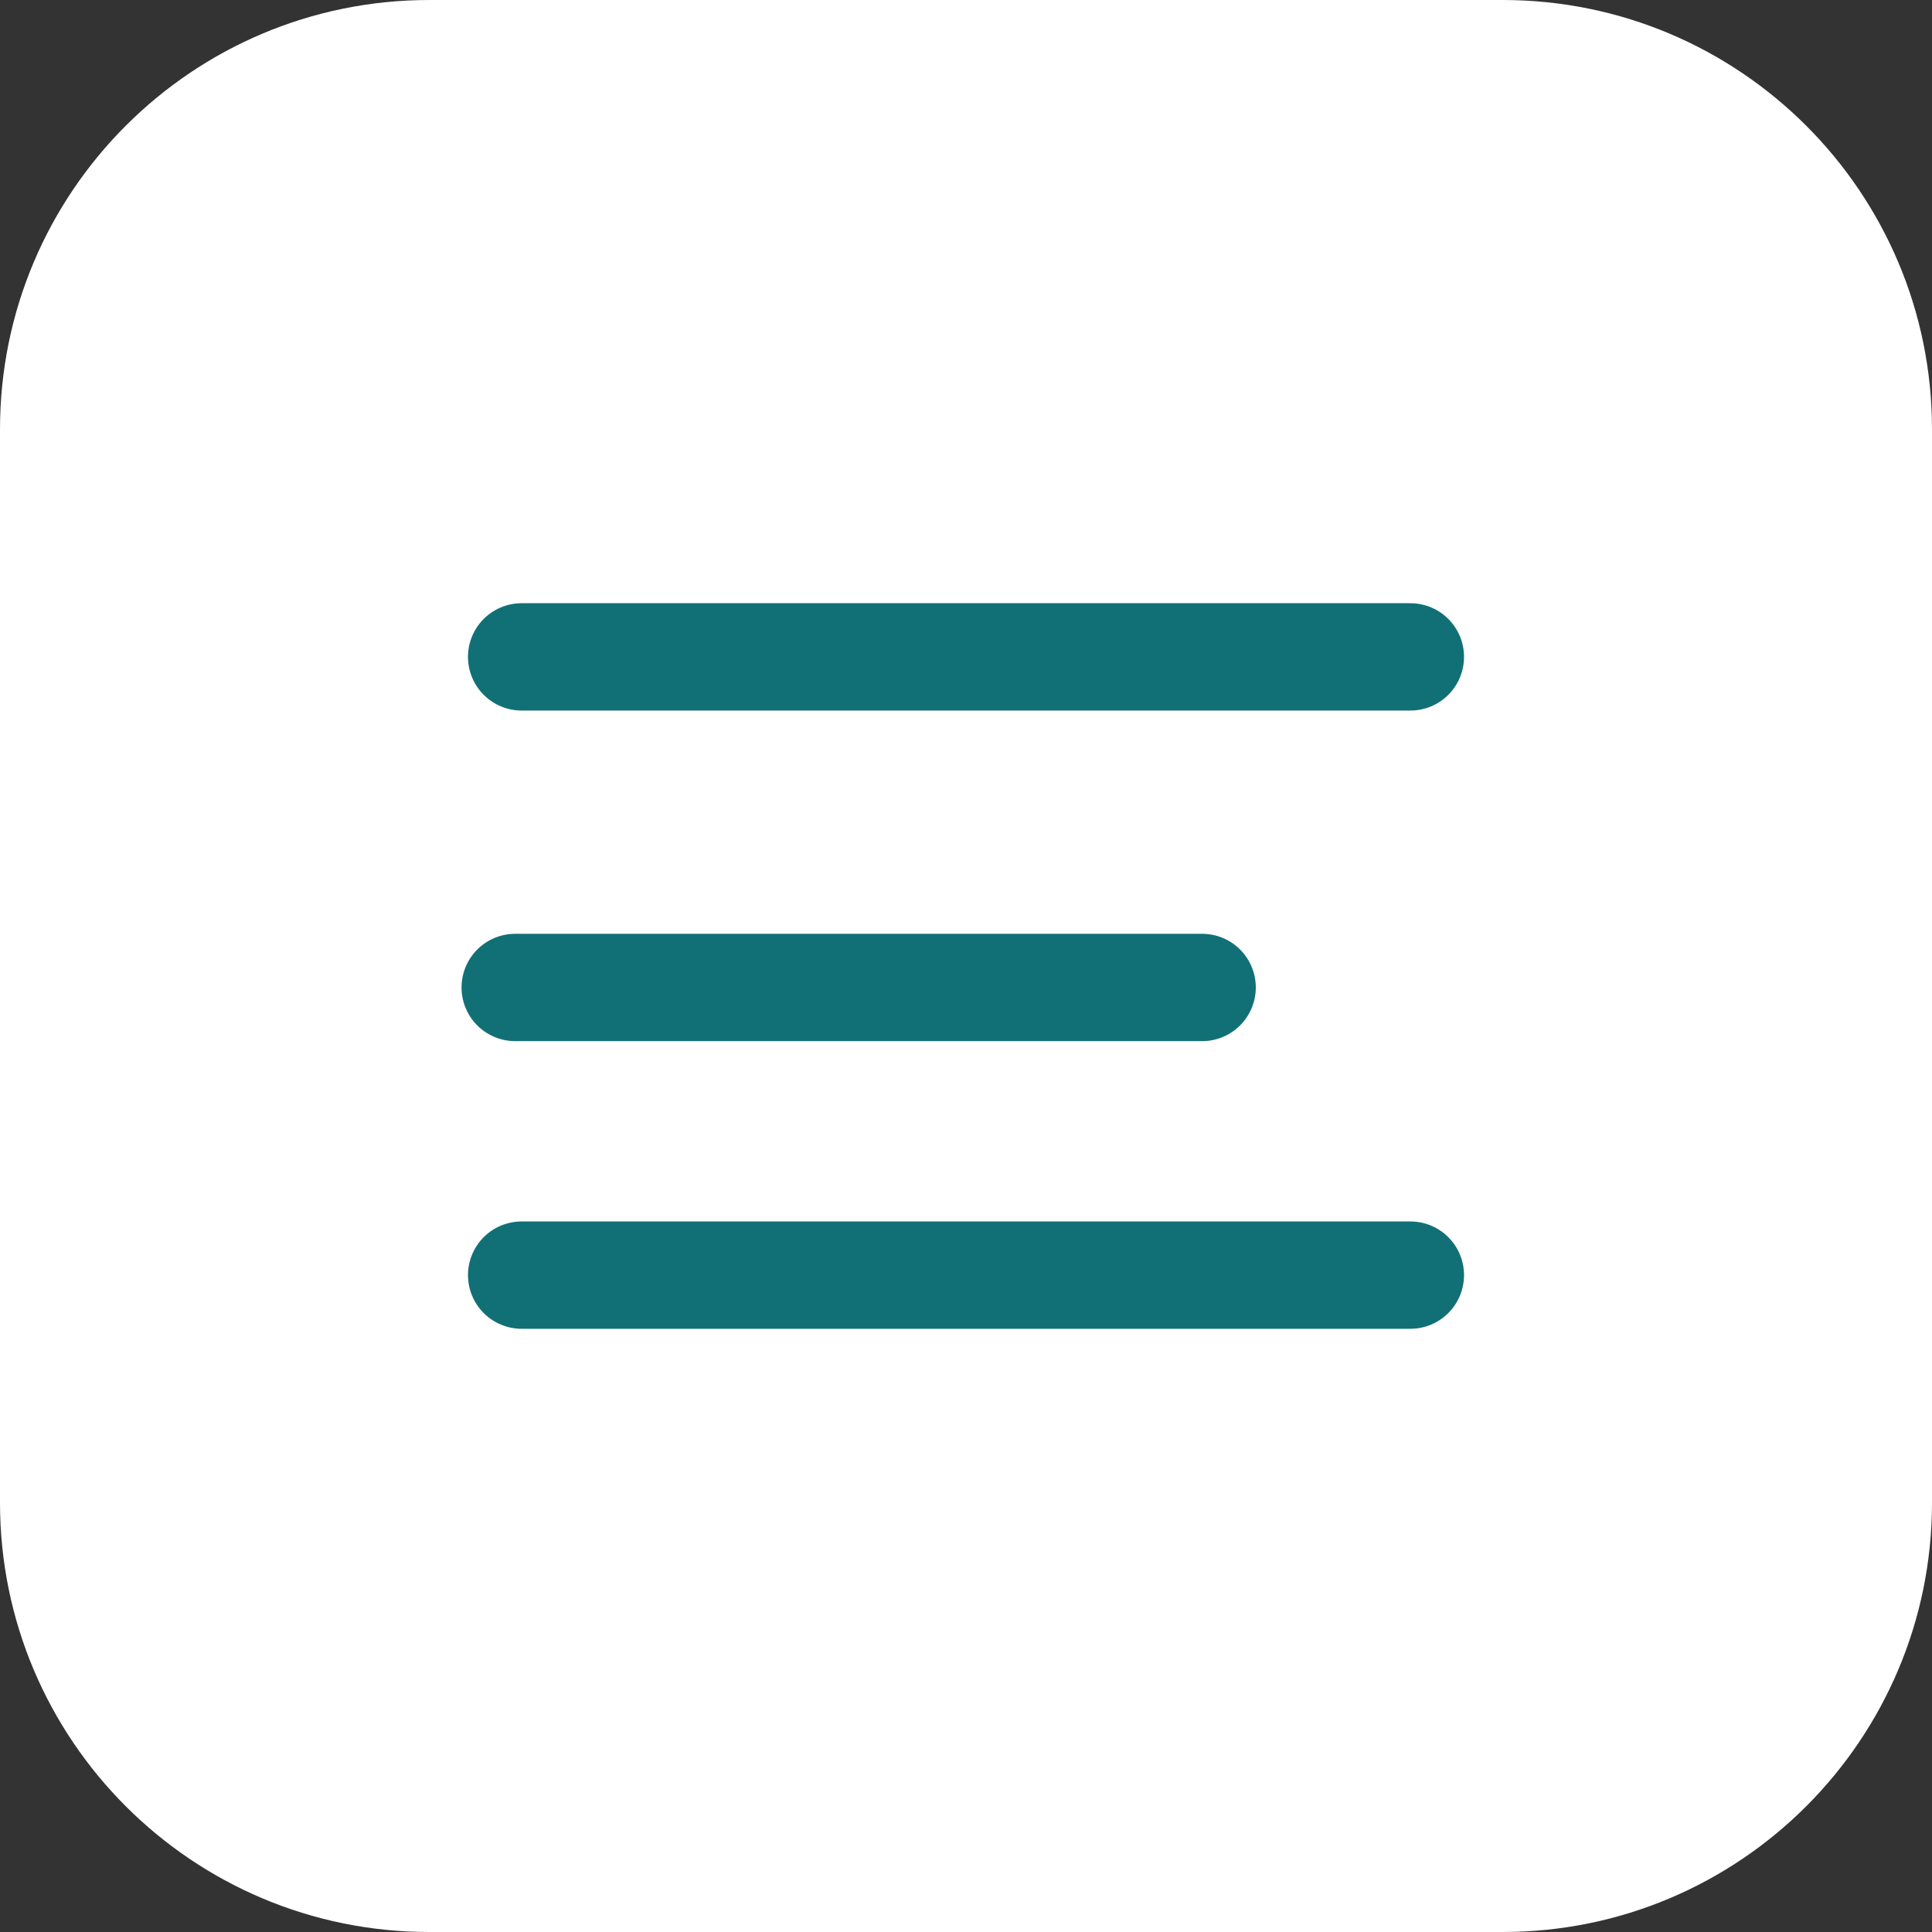 <svg width="45" height="45" viewBox="0 0 45 45" fill="none" xmlns="http://www.w3.org/2000/svg">
<rect x="0" y="0" width="45" height="45" fill="#333333" stroke="none"/>
<path d="M45 35C45 40.523 40.523 45 35 45L10 45C4.477 45 0 40.523 0 35L0 10C0 4.477 4.477 0 10 0L35 0C40.523 0 45 4.477 45 10L45 35Z" fill="white"/>
<path d="M32.85 29.7L12.15 29.7" stroke="#117076" stroke-width="2.5" stroke-linecap="round"/>
<path d="M28 23L12 23" stroke="#117076" stroke-width="2.5" stroke-linecap="round"/>
<path d="M32.85 15.3L12.15 15.3" stroke="#117076" stroke-width="2.5" stroke-linecap="round"/>
</svg>

